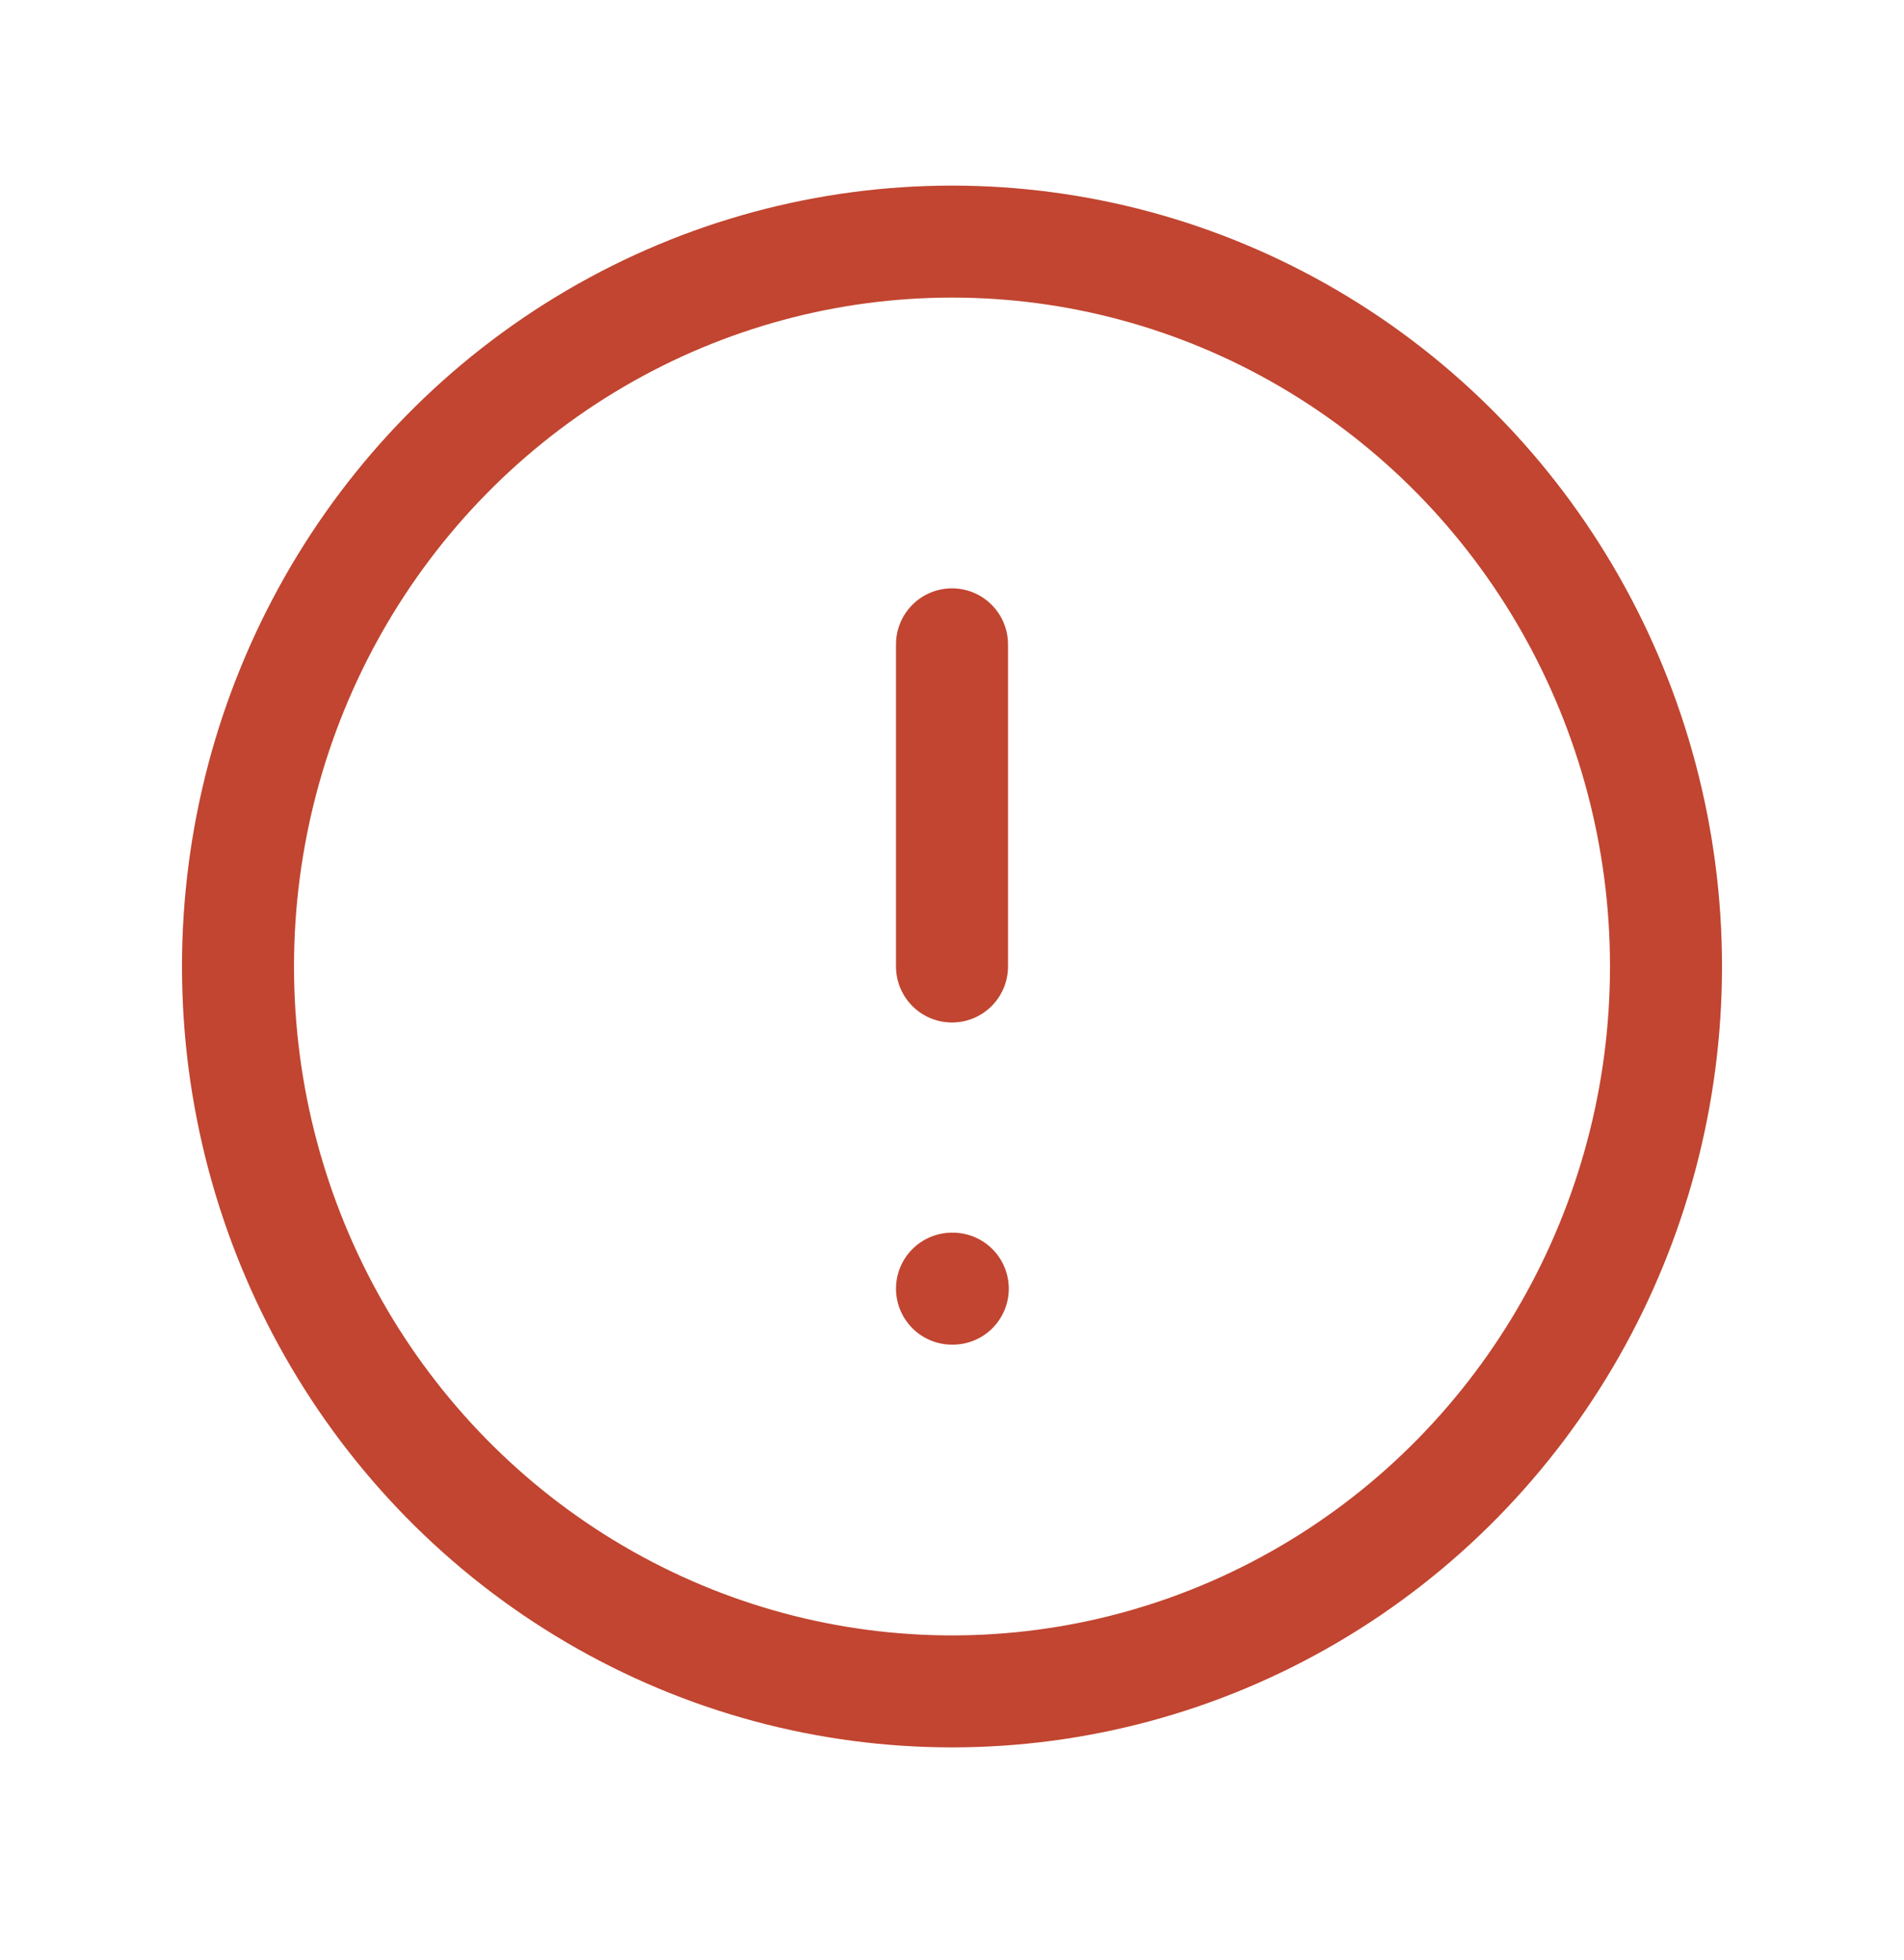 <svg width="34" height="35" viewBox="0 0 34 35" fill="none" xmlns="http://www.w3.org/2000/svg">
<ellipse cx="17" cy="17.262" rx="12.75" ry="12.947" stroke="#C14530" stroke-width="2" stroke-linecap="round" stroke-linejoin="round"/>
<path d="M17 11.508V17.262" stroke="#C14530" stroke-width="2" stroke-linecap="round" stroke-linejoin="round"/>
<path d="M17 23.016H17.014" stroke="#C14530" stroke-width="2" stroke-linecap="round" stroke-linejoin="round"/>
</svg>
